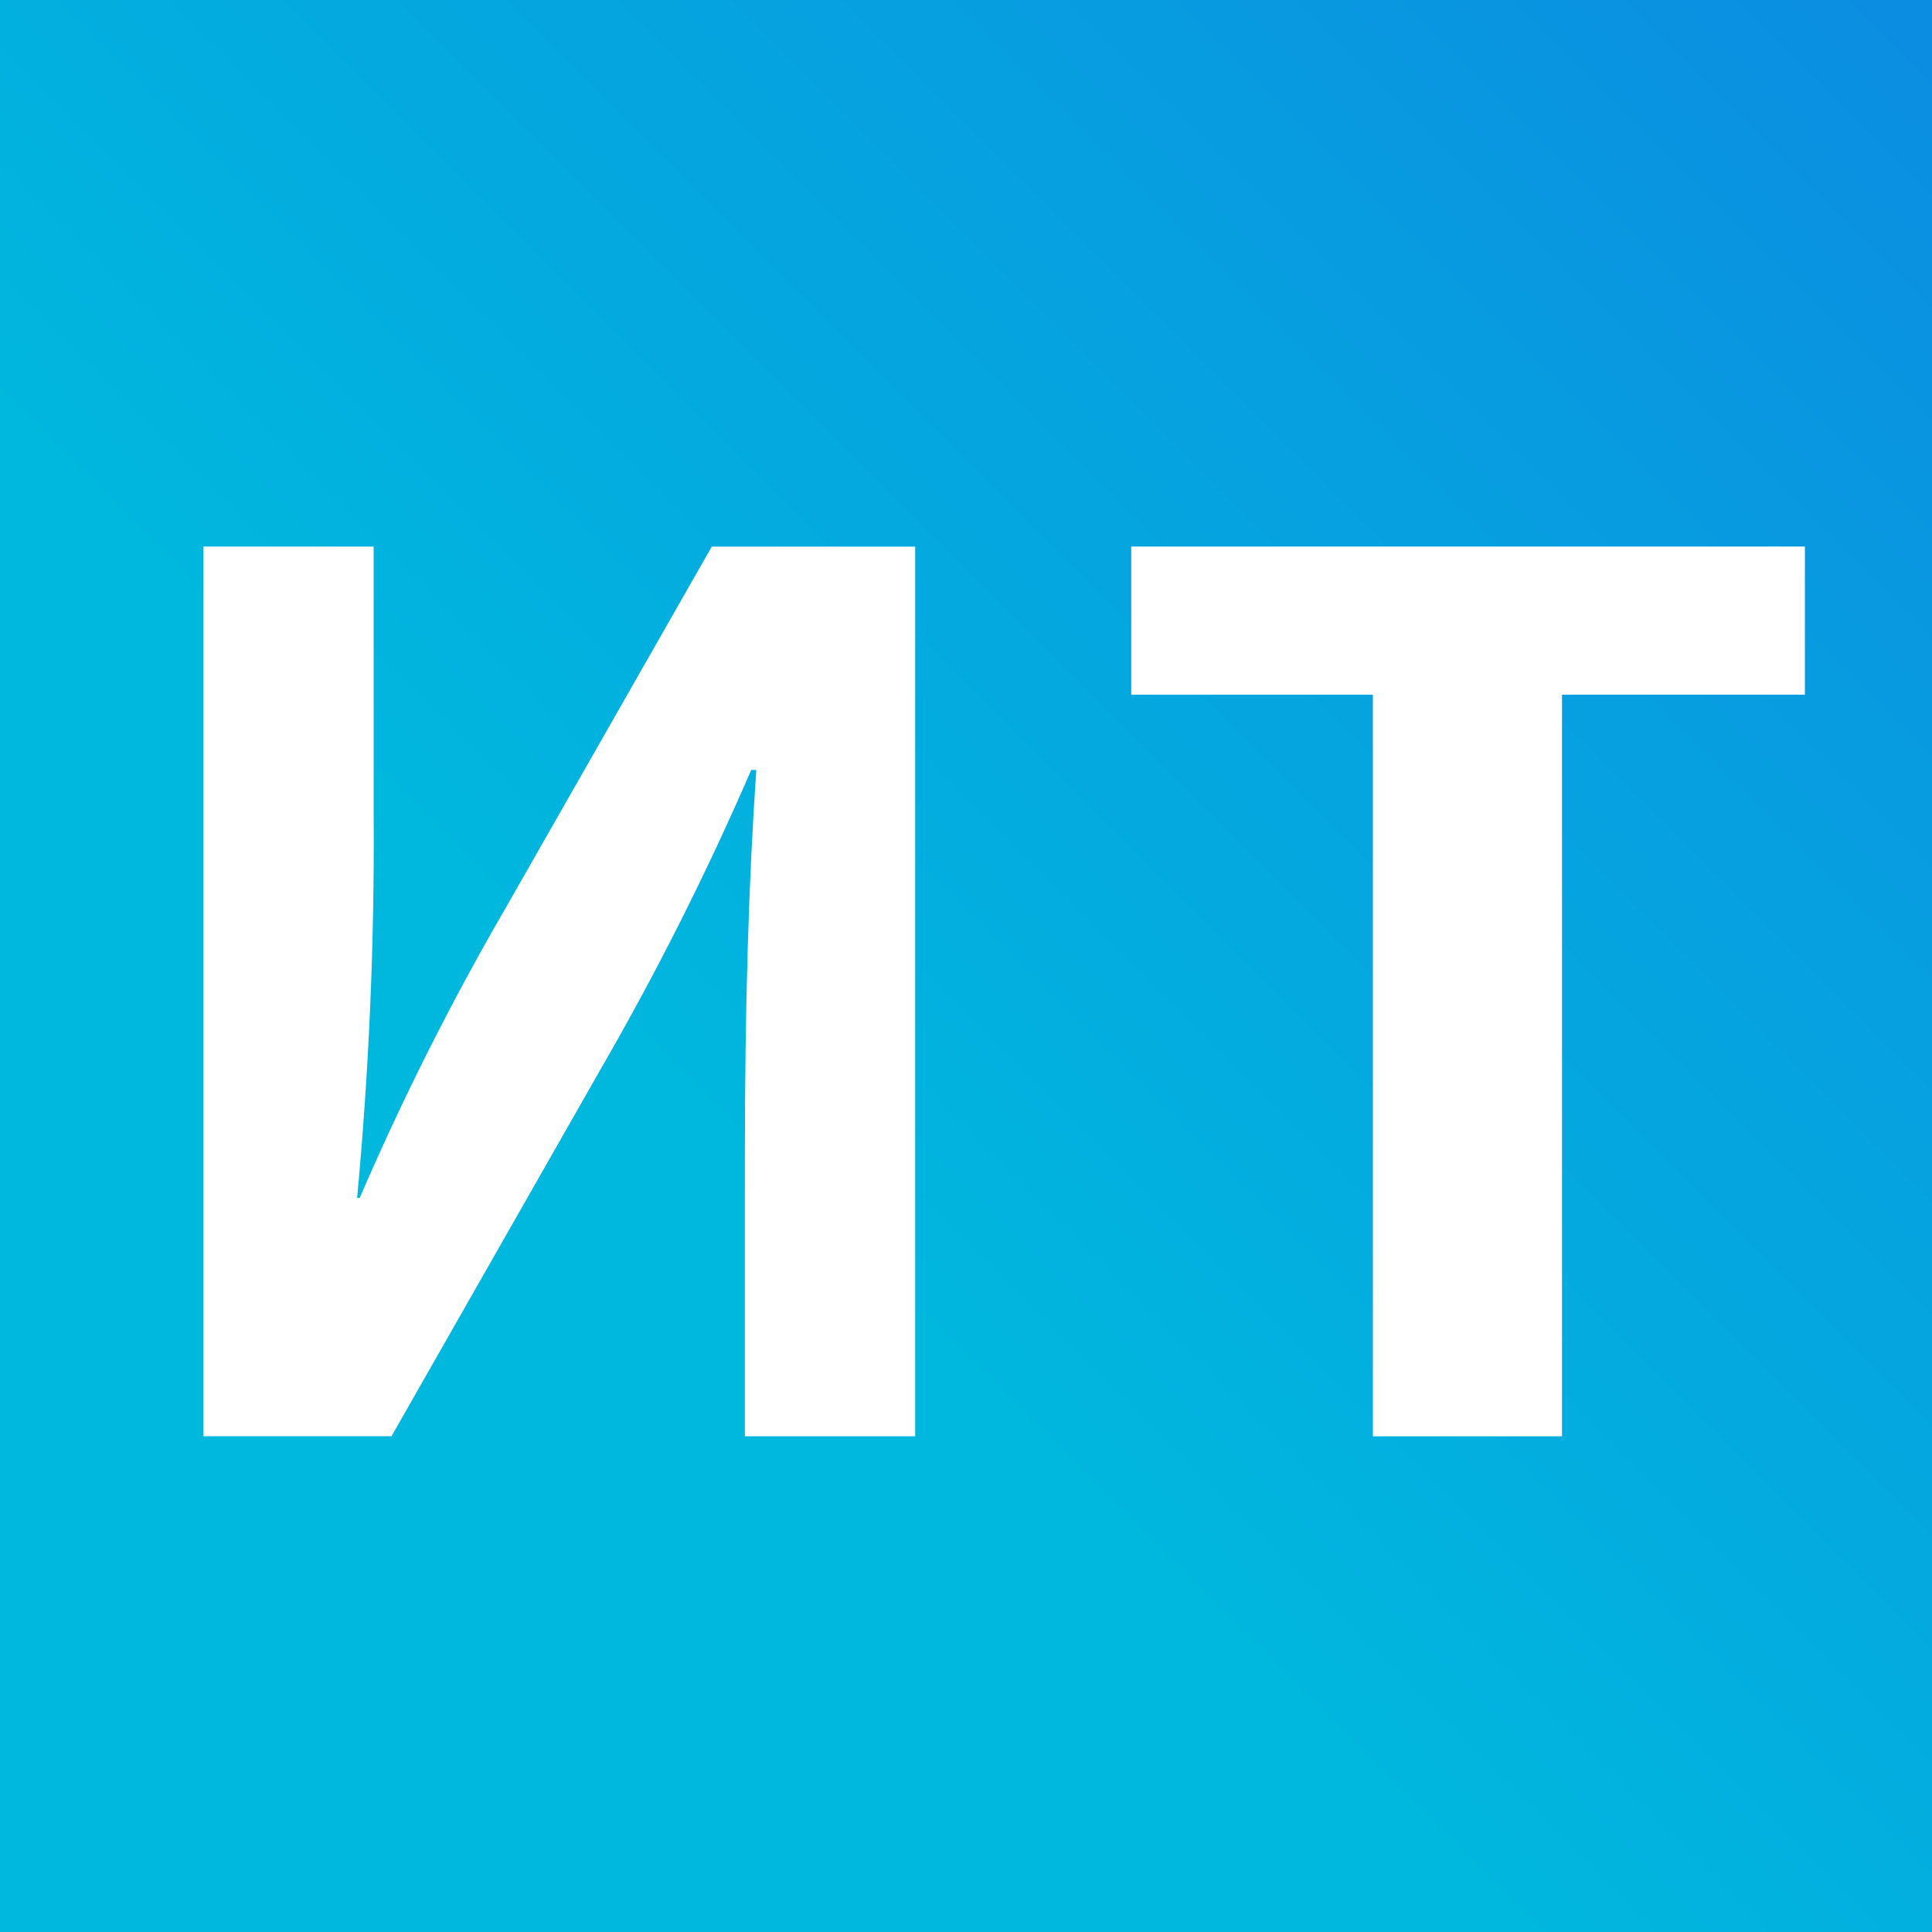 <svg width="152" height="152" viewBox="0 0 152 152" fill="none" xmlns="http://www.w3.org/2000/svg">
<rect width="152" height="152" fill="white"/>
<rect width="152" height="152" fill="url(#paint0_linear_1_15)"/>
<path d="M89 43V54.652H108.011V113H122.891V54.652H142V43H89Z" fill="white"/>
<path d="M29.398 43V64.033C29.469 74.121 29.035 84.207 28.097 94.252H28.297C31.675 86.413 35.516 78.783 39.8 71.403L56 43.005H72V113H58.602V91.523C58.602 79.052 58.904 69.221 59.503 60.577H59.103C55.621 68.62 51.68 76.456 47.298 84.045L30.802 112.995H16V43H29.398Z" fill="white"/>
<defs>
<linearGradient id="paint0_linear_1_15" x1="3.01376e-06" y1="152" x2="152" y2="3.01376e-06" gradientUnits="userSpaceOnUse">
<stop stop-color="#00B8DE"/>
<stop offset="0.378" stop-color="#00B8DE"/>
<stop offset="1" stop-color="#0B8DE1"/>
</linearGradient>
</defs>
</svg>
